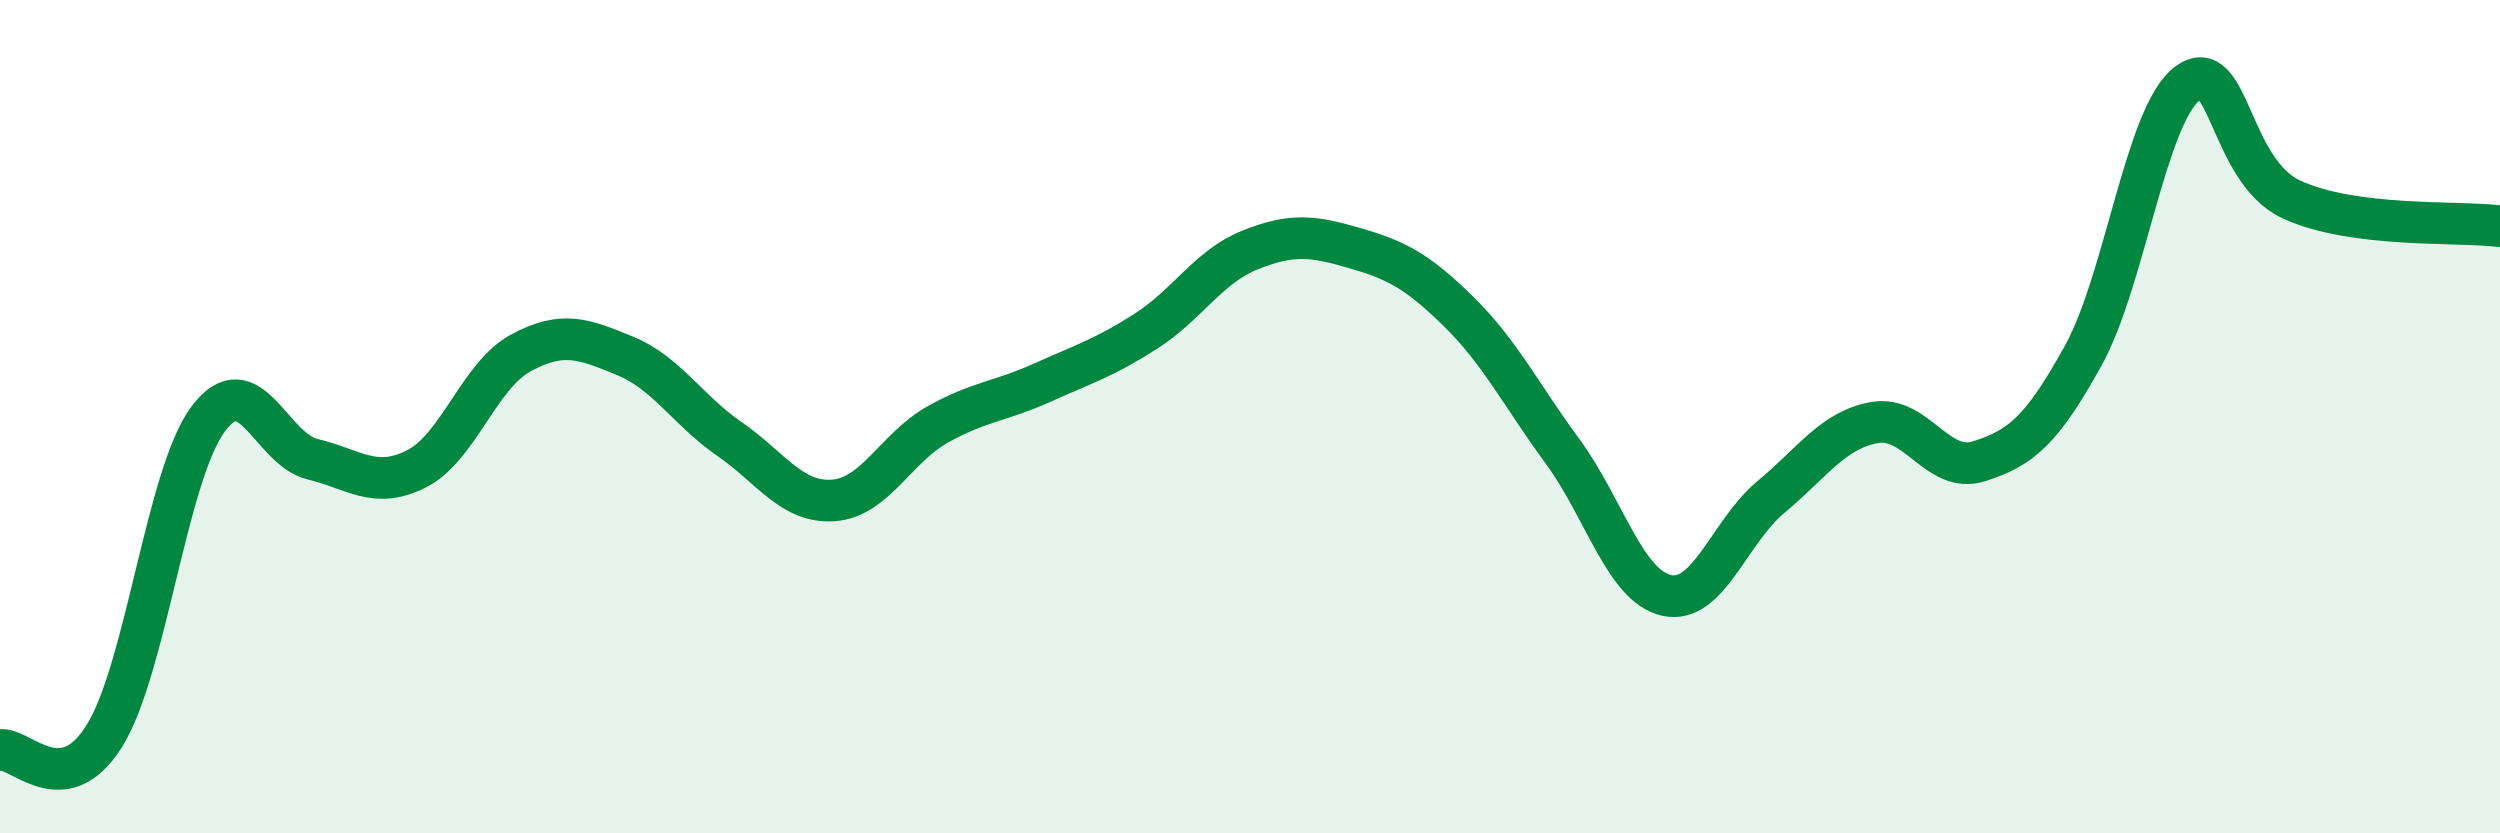
    <svg width="60" height="20" viewBox="0 0 60 20" xmlns="http://www.w3.org/2000/svg">
      <path
        d="M 0,18 C 0.5,17.93 1.5,19.26 2.5,17.67 C 3.5,16.08 4,11.38 5,10.05 C 6,8.72 6.5,10.78 7.5,11.02 C 8.5,11.26 9,11.76 10,11.25 C 11,10.74 11.5,9.01 12.5,8.47 C 13.5,7.93 14,8.13 15,8.54 C 16,8.95 16.5,9.84 17.5,10.53 C 18.5,11.22 19,12.08 20,12.01 C 21,11.94 21.5,10.75 22.5,10.19 C 23.5,9.63 24,9.64 25,9.19 C 26,8.74 26.5,8.59 27.5,7.95 C 28.5,7.31 29,6.4 30,6 C 31,5.6 31.5,5.66 32.5,5.95 C 33.5,6.24 34,6.49 35,7.47 C 36,8.45 36.5,9.47 37.5,10.83 C 38.5,12.19 39,14.07 40,14.29 C 41,14.51 41.5,12.76 42.5,11.93 C 43.5,11.1 44,10.31 45,10.14 C 46,9.97 46.5,11.39 47.5,11.07 C 48.5,10.75 49,10.34 50,8.53 C 51,6.72 51.5,2.75 52.5,2 C 53.5,1.25 53.5,4.1 55,4.79 C 56.5,5.48 59,5.3 60,5.43L60 20L0 20Z"
        fill="#008740"
        opacity="0.1"
        stroke-linecap="round"
        stroke-linejoin="round"
      />
      <path
        d="M 0,18 C 0.5,17.93 1.5,19.26 2.5,17.67 C 3.5,16.08 4,11.38 5,10.05 C 6,8.72 6.5,10.78 7.5,11.02 C 8.5,11.26 9,11.76 10,11.25 C 11,10.74 11.5,9.01 12.5,8.47 C 13.5,7.93 14,8.13 15,8.54 C 16,8.95 16.5,9.84 17.5,10.53 C 18.5,11.22 19,12.08 20,12.01 C 21,11.94 21.5,10.75 22.5,10.19 C 23.5,9.63 24,9.64 25,9.19 C 26,8.74 26.5,8.59 27.5,7.95 C 28.5,7.31 29,6.4 30,6 C 31,5.6 31.5,5.66 32.5,5.95 C 33.5,6.24 34,6.49 35,7.47 C 36,8.45 36.5,9.47 37.5,10.83 C 38.5,12.19 39,14.07 40,14.29 C 41,14.51 41.5,12.76 42.5,11.93 C 43.5,11.1 44,10.31 45,10.14 C 46,9.97 46.5,11.39 47.5,11.07 C 48.5,10.75 49,10.34 50,8.53 C 51,6.72 51.5,2.75 52.5,2 C 53.5,1.25 53.5,4.1 55,4.79 C 56.5,5.48 59,5.3 60,5.43"
        stroke="#008740"
        stroke-width="1"
        fill="none"
        stroke-linecap="round"
        stroke-linejoin="round"
      />
    </svg>
  